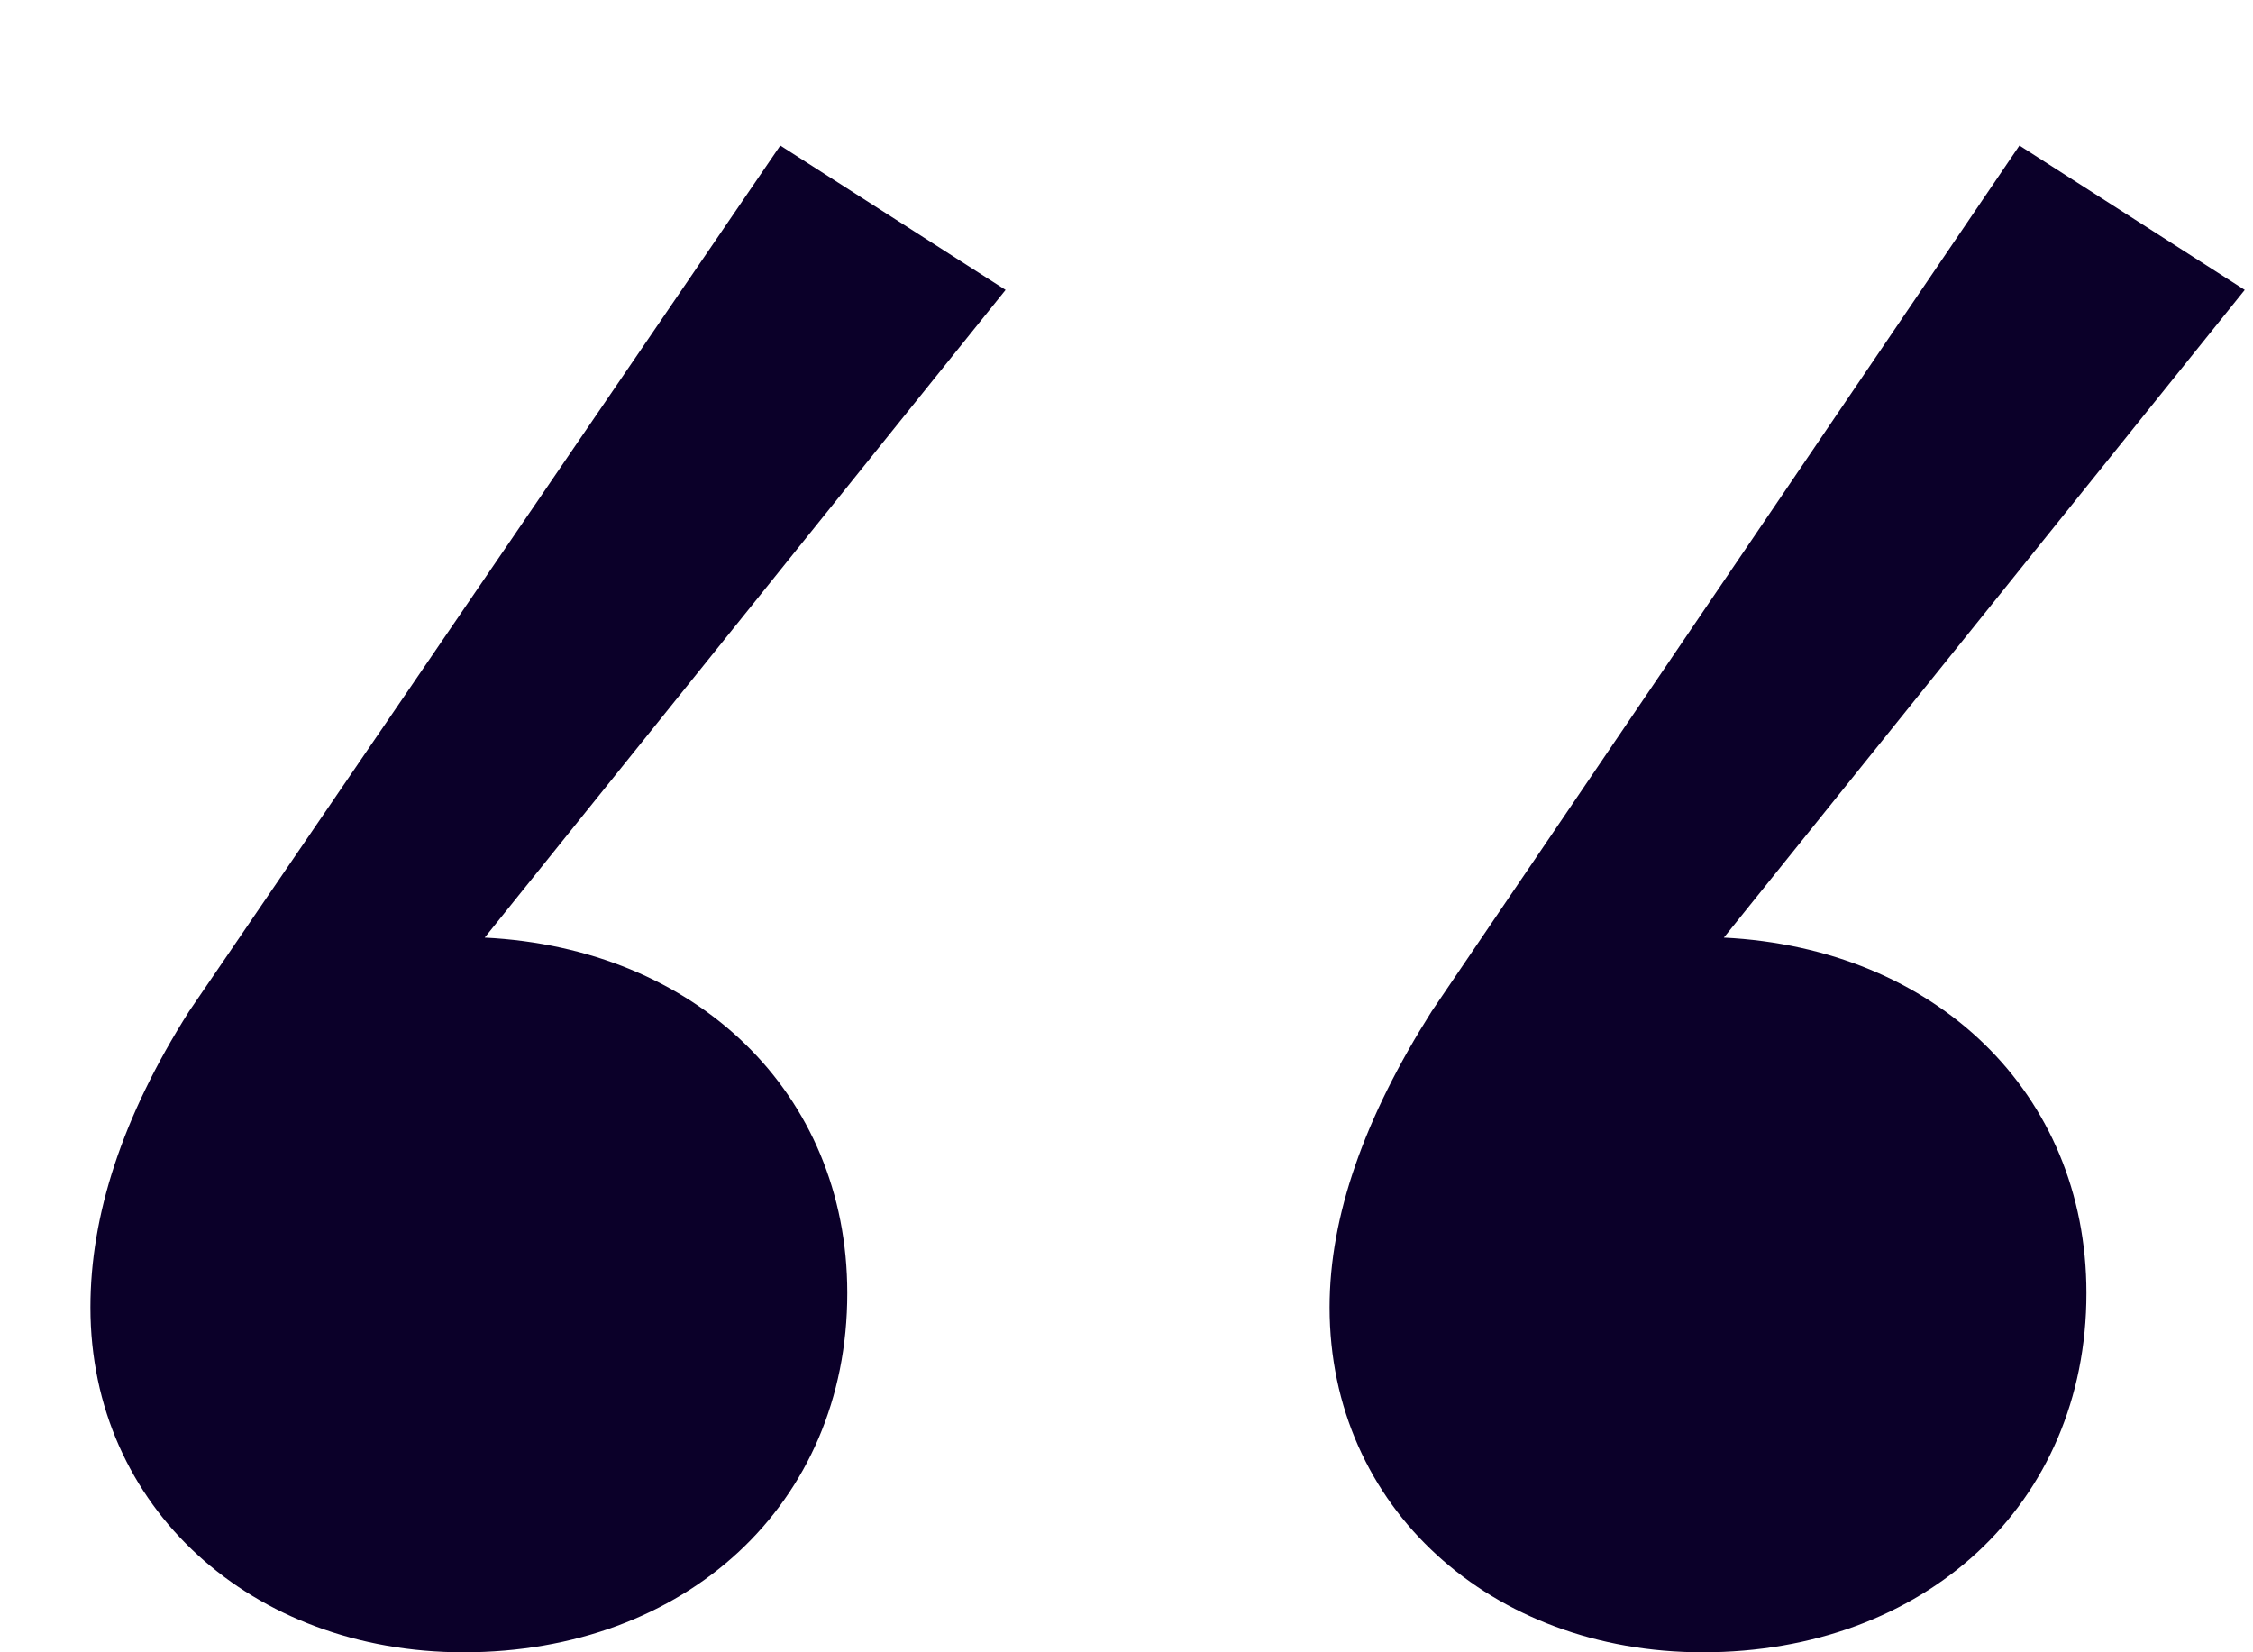 <?xml version="1.0" encoding="UTF-8"?> <svg xmlns="http://www.w3.org/2000/svg" width="15" height="11" viewBox="0 0 15 11" fill="none"> <path d="M5.195 0.969L1.258 6.734C0.812 7.438 0.602 8.094 0.602 8.703C0.602 10.039 1.68 11 3.086 11C4.562 11 5.641 10.016 5.641 8.609C5.641 7.273 4.633 6.312 3.227 6.242L6.695 1.93L5.195 0.969ZM13.445 0.969L9.531 6.734C9.086 7.438 8.852 8.094 8.852 8.703C8.852 10.039 9.93 11 11.336 11C12.812 11 13.891 10.016 13.891 8.609C13.891 7.273 12.883 6.312 11.477 6.242L14.945 1.93L13.445 0.969Z" fill="#0B0029"></path> </svg> 